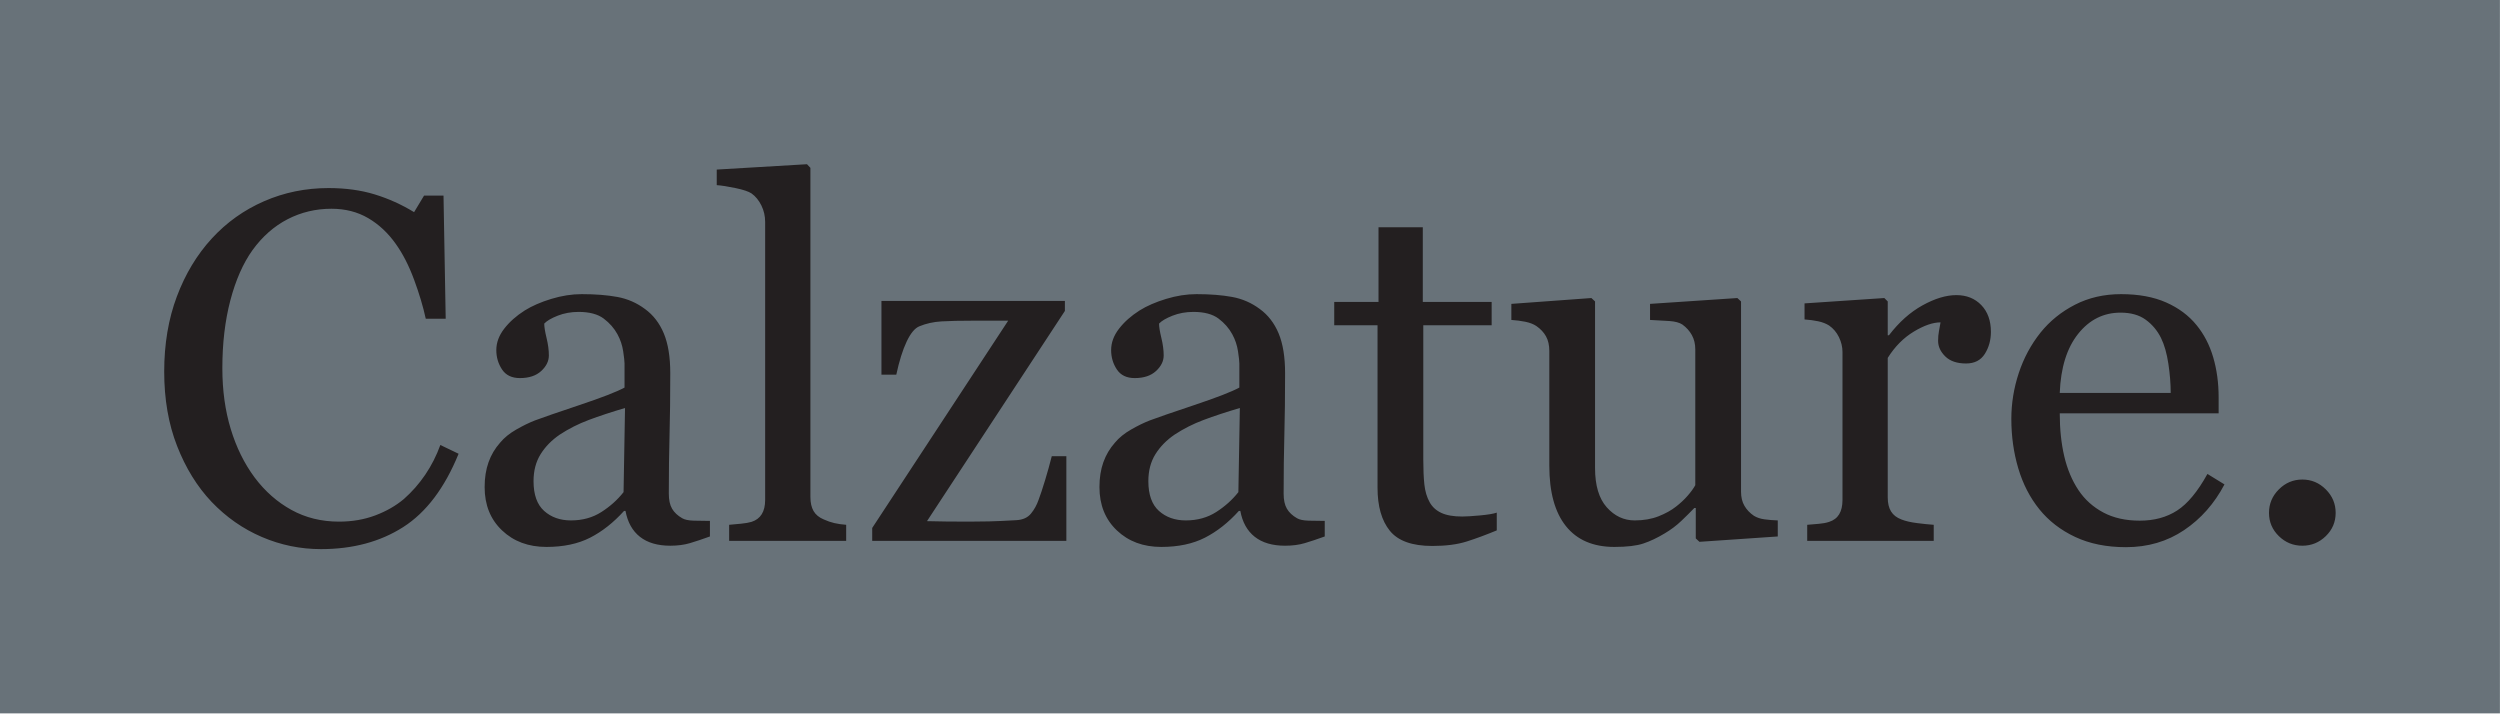 <?xml version="1.0" encoding="UTF-8" standalone="no"?>
<!DOCTYPE svg PUBLIC "-//W3C//DTD SVG 1.1//EN" "http://www.w3.org/Graphics/SVG/1.1/DTD/svg11.dtd">
<svg width="100%" height="100%" viewBox="0 0 899 257" version="1.1" xmlns="http://www.w3.org/2000/svg" xmlns:xlink="http://www.w3.org/1999/xlink" xml:space="preserve" xmlns:serif="http://www.serif.com/" style="fill-rule:evenodd;clip-rule:evenodd;stroke-linejoin:round;stroke-miterlimit:2;">
    <g transform="matrix(4.167,0,0,4.167,0,-0.001)">
        <rect x="0" y="0" width="215.736" height="61.563" style="fill:rgb(104,114,121);"/>
    </g>
    <g transform="matrix(4.167,0,0,4.167,144.98,66.97)">
        <path d="M0,29.416C1.986,28.149 3.58,26.039 4.783,23.086L3.208,22.33C2.873,23.254 2.439,24.108 1.908,24.891C1.377,25.675 0.761,26.375 0.063,26.991C-0.637,27.579 -1.462,28.051 -2.412,28.408C-3.363,28.765 -4.405,28.944 -5.537,28.944C-7.047,28.944 -8.414,28.608 -9.638,27.935C-10.861,27.263 -11.92,26.331 -12.814,25.14C-13.709,23.936 -14.398,22.538 -14.881,20.948C-15.363,19.359 -15.604,17.611 -15.604,15.706C-15.604,13.549 -15.373,11.595 -14.912,9.843C-14.451,8.092 -13.814,6.65 -13.003,5.515C-12.151,4.338 -11.141,3.448 -9.973,2.846C-8.806,2.244 -7.544,1.943 -6.188,1.943C-5,1.943 -3.944,2.212 -3.021,2.751C-2.099,3.29 -1.302,4.035 -0.631,4.987C-0.03,5.827 0.494,6.852 0.942,8.063C1.389,9.274 1.725,10.397 1.949,11.433L3.67,11.433L3.481,0.809L1.802,0.809L0.942,2.237C-0.135,1.579 -1.268,1.068 -2.457,0.704C-3.645,0.34 -4.974,0.158 -6.442,0.158C-8.414,0.158 -10.267,0.536 -12.001,1.293C-13.735,2.049 -15.238,3.121 -16.511,4.507C-17.797,5.908 -18.804,7.578 -19.531,9.518C-20.259,11.458 -20.622,13.619 -20.622,16C-20.622,18.381 -20.252,20.521 -19.51,22.418C-18.769,24.317 -17.776,25.924 -16.531,27.24C-15.273,28.557 -13.829,29.566 -12.199,30.266C-10.57,30.966 -8.867,31.316 -7.091,31.316C-4.349,31.316 -1.986,30.683 0,29.416M26.472,28.881C25.996,28.881 25.531,28.874 25.076,28.86C24.621,28.846 24.289,28.776 24.079,28.65C23.687,28.426 23.396,28.153 23.207,27.831C23.018,27.509 22.924,27.075 22.924,26.529C22.924,24.695 22.945,23.005 22.987,21.458C23.029,19.912 23.05,18.138 23.05,16.136C23.05,14.736 22.864,13.592 22.493,12.703C22.122,11.814 21.58,11.111 20.866,10.593C20.152,10.061 19.358,9.715 18.483,9.554C17.608,9.393 16.583,9.312 15.407,9.312C14.553,9.312 13.678,9.449 12.783,9.722C11.887,9.995 11.124,10.327 10.494,10.719C9.766,11.181 9.175,11.706 8.72,12.294C8.265,12.882 8.038,13.498 8.038,14.141C8.038,14.757 8.202,15.314 8.531,15.811C8.86,16.308 9.374,16.556 10.074,16.556C10.858,16.556 11.47,16.353 11.911,15.947C12.352,15.541 12.573,15.093 12.573,14.603C12.573,14.141 12.506,13.637 12.373,13.092C12.24,12.546 12.174,12.133 12.174,11.853C12.398,11.615 12.786,11.388 13.339,11.17C13.892,10.954 14.49,10.845 15.134,10.845C16.072,10.845 16.796,11.038 17.307,11.422C17.818,11.807 18.213,12.259 18.494,12.777C18.746,13.239 18.91,13.729 18.987,14.246C19.064,14.764 19.103,15.114 19.103,15.296L19.103,17.375C18.431,17.739 17.132,18.243 15.208,18.886C13.283,19.53 12.006,19.971 11.376,20.209C10.872,20.405 10.333,20.668 9.759,20.997C9.185,21.326 8.723,21.7 8.374,22.12C7.925,22.624 7.589,23.191 7.366,23.821C7.142,24.45 7.03,25.164 7.03,25.962C7.03,27.502 7.53,28.748 8.531,29.699C9.532,30.651 10.809,31.127 12.363,31.127C13.832,31.127 15.089,30.861 16.132,30.329C17.174,29.798 18.15,29.028 19.061,28.02L19.186,28.02C19.368,29 19.785,29.745 20.436,30.256C21.087,30.767 21.958,31.022 23.05,31.022C23.68,31.022 24.243,30.949 24.74,30.802C25.237,30.655 25.814,30.463 26.472,30.224L26.472,28.881ZM19.019,26.398C18.501,27.057 17.864,27.629 17.108,28.113C16.352,28.597 15.477,28.839 14.483,28.839C13.545,28.839 12.772,28.565 12.163,28.018C11.554,27.471 11.25,26.615 11.25,25.451C11.25,24.553 11.453,23.778 11.859,23.126C12.265,22.474 12.817,21.909 13.518,21.432C14.287,20.927 15.12,20.506 16.016,20.17C16.912,19.833 17.955,19.489 19.145,19.138L19.019,26.398ZM38.23,29.217C37.852,29.189 37.512,29.14 37.212,29.07C36.91,29 36.606,28.895 36.298,28.755C35.892,28.587 35.598,28.345 35.416,28.03C35.234,27.715 35.144,27.313 35.144,26.823L35.144,-1.585L34.85,-1.9L27.06,-1.438L27.06,-0.094C27.466,-0.066 28.005,0.018 28.677,0.158C29.349,0.298 29.811,0.453 30.062,0.621C30.412,0.872 30.696,1.219 30.913,1.66C31.13,2.102 31.238,2.574 31.238,3.079L31.238,27.073C31.238,27.578 31.14,27.988 30.944,28.303C30.748,28.618 30.454,28.838 30.062,28.964C29.824,29.034 29.523,29.087 29.16,29.122C28.795,29.157 28.453,29.189 28.131,29.217L28.131,30.602L38.23,30.602L38.23,29.217ZM57.231,23.296L55.972,23.296C55.804,23.968 55.611,24.66 55.394,25.374C55.177,26.088 54.992,26.648 54.838,27.054C54.684,27.502 54.464,27.901 54.177,28.251C53.89,28.601 53.467,28.79 52.907,28.818C51.955,28.874 51.175,28.909 50.567,28.923C49.958,28.937 49.374,28.944 48.814,28.944C48.115,28.944 47.464,28.94 46.862,28.933C46.26,28.926 45.708,28.916 45.204,28.902L57.105,10.761L57.105,9.9L41.274,9.9L41.274,16.262L42.555,16.262C42.807,15.086 43.105,14.134 43.449,13.406C43.793,12.679 44.161,12.238 44.554,12.084C45.129,11.846 45.76,11.706 46.447,11.664C47.135,11.622 48.088,11.601 49.309,11.601L52.212,11.601L40.477,29.489L40.477,30.602L57.231,30.602L57.231,23.296ZM79.529,28.881C79.053,28.881 78.588,28.874 78.133,28.86C77.678,28.846 77.346,28.776 77.136,28.65C76.744,28.426 76.453,28.153 76.264,27.831C76.075,27.509 75.981,27.075 75.981,26.529C75.981,24.695 76.002,23.005 76.044,21.458C76.086,19.912 76.107,18.138 76.107,16.136C76.107,14.736 75.921,13.592 75.551,12.703C75.179,11.814 74.637,11.111 73.923,10.593C73.209,10.061 72.415,9.715 71.54,9.554C70.665,9.393 69.64,9.312 68.464,9.312C67.61,9.312 66.735,9.449 65.84,9.722C64.944,9.995 64.181,10.327 63.551,10.719C62.823,11.181 62.232,11.706 61.777,12.294C61.322,12.882 61.095,13.498 61.095,14.141C61.095,14.757 61.259,15.314 61.588,15.811C61.917,16.308 62.431,16.556 63.131,16.556C63.915,16.556 64.528,16.353 64.968,15.947C65.409,15.541 65.63,15.093 65.63,14.603C65.63,14.141 65.563,13.637 65.43,13.092C65.297,12.546 65.231,12.133 65.231,11.853C65.455,11.615 65.843,11.388 66.396,11.17C66.949,10.954 67.547,10.845 68.191,10.845C69.129,10.845 69.853,11.038 70.364,11.422C70.875,11.807 71.271,12.259 71.551,12.777C71.803,13.239 71.967,13.729 72.044,14.246C72.121,14.764 72.16,15.114 72.16,15.296L72.16,17.375C71.488,17.739 70.189,18.243 68.265,18.886C66.34,19.53 65.063,19.971 64.433,20.209C63.929,20.405 63.39,20.668 62.816,20.997C62.242,21.326 61.78,21.7 61.431,22.12C60.982,22.624 60.647,23.191 60.423,23.821C60.199,24.45 60.087,25.164 60.087,25.962C60.087,27.502 60.587,28.748 61.588,29.699C62.589,30.651 63.866,31.127 65.42,31.127C66.89,31.127 68.146,30.861 69.189,30.329C70.231,29.798 71.208,29.028 72.118,28.02L72.244,28.02C72.425,29 72.842,29.745 73.493,30.256C74.144,30.767 75.015,31.022 76.107,31.022C76.737,31.022 77.3,30.949 77.797,30.802C78.294,30.655 78.871,30.463 79.529,30.224L79.529,28.881ZM72.076,26.398C71.558,27.057 70.921,27.629 70.165,28.113C69.409,28.597 68.534,28.839 67.54,28.839C66.603,28.839 65.829,28.565 65.22,28.018C64.612,27.471 64.307,26.615 64.307,25.451C64.307,24.553 64.51,23.778 64.916,23.126C65.322,22.474 65.875,21.909 66.575,21.432C67.344,20.927 68.177,20.506 69.073,20.17C69.969,19.833 71.012,19.489 72.202,19.138L72.076,26.398ZM94.374,28.167C94.093,28.265 93.614,28.345 92.935,28.408C92.256,28.471 91.742,28.503 91.392,28.503C90.636,28.503 90.034,28.398 89.586,28.188C89.138,27.978 88.802,27.67 88.579,27.264C88.34,26.83 88.19,26.323 88.127,25.742C88.064,25.161 88.033,24.437 88.033,23.569L88.033,12L93.933,12L93.933,9.984L87.991,9.984L87.991,3.538L84.169,3.538L84.169,9.984L80.348,9.984L80.348,12L84.085,12L84.085,26.025C84.085,27.621 84.439,28.856 85.146,29.731C85.852,30.606 87.074,31.043 88.81,31.043C89.985,31.043 90.979,30.914 91.791,30.655C92.603,30.396 93.463,30.077 94.374,29.699L94.374,28.167ZM118.624,28.839C118.204,28.825 117.819,28.793 117.469,28.744C117.119,28.696 116.818,28.594 116.566,28.44C116.216,28.202 115.943,27.916 115.748,27.58C115.551,27.245 115.454,26.839 115.454,26.364L115.454,9.942L115.138,9.648L107.601,10.152L107.601,11.538C108.217,11.566 108.773,11.598 109.27,11.632C109.767,11.667 110.142,11.768 110.394,11.936C110.743,12.188 111.016,12.492 111.212,12.848C111.408,13.205 111.506,13.614 111.506,14.075L111.506,25.798C111.352,26.078 111.132,26.382 110.845,26.71C110.558,27.039 110.226,27.35 109.848,27.643C109.441,27.965 108.938,28.245 108.336,28.482C107.734,28.72 107.048,28.839 106.278,28.839C105.34,28.839 104.536,28.461 103.864,27.705C103.192,26.949 102.856,25.822 102.856,24.324L102.856,9.942L102.541,9.648L95.633,10.152L95.633,11.538C96.056,11.566 96.457,11.619 96.838,11.695C97.218,11.772 97.535,11.894 97.789,12.062C98.155,12.314 98.433,12.611 98.623,12.954C98.814,13.296 98.909,13.719 98.909,14.222L98.909,24.122C98.909,26.401 99.387,28.139 100.344,29.334C101.302,30.529 102.696,31.127 104.526,31.127C105.602,31.127 106.433,31.029 107.02,30.833C107.607,30.637 108.215,30.35 108.844,29.972C109.389,29.651 109.871,29.29 110.291,28.891C110.71,28.492 111.087,28.118 111.423,27.768L111.548,27.768L111.548,30.392L111.864,30.686L118.624,30.224L118.624,28.839ZM136.187,10.257C135.634,9.683 134.917,9.396 134.035,9.396C133.153,9.396 132.18,9.69 131.117,10.278C130.053,10.866 129.087,11.727 128.219,12.861L128.114,12.861L128.114,9.942L127.82,9.648L120.934,10.11L120.934,11.496C121.353,11.524 121.745,11.577 122.109,11.653C122.473,11.73 122.788,11.852 123.054,12.02C123.418,12.272 123.701,12.608 123.905,13.027C124.107,13.446 124.209,13.873 124.209,14.306L124.209,27.078C124.209,27.581 124.114,27.99 123.926,28.305C123.737,28.619 123.446,28.839 123.054,28.965C122.802,29.049 122.505,29.105 122.162,29.133C121.819,29.161 121.486,29.189 121.165,29.217L121.165,30.602L132.082,30.602L132.082,29.217C131.676,29.189 131.197,29.14 130.644,29.07C130.091,29 129.64,28.895 129.29,28.755C128.884,28.601 128.587,28.37 128.398,28.062C128.209,27.754 128.114,27.355 128.114,26.865L128.114,14.813C128.73,13.834 129.479,13.078 130.361,12.546C131.243,12.014 132.012,11.748 132.67,11.748C132.628,12 132.583,12.252 132.534,12.504C132.485,12.756 132.46,13.036 132.46,13.343C132.46,13.834 132.667,14.281 133.08,14.687C133.493,15.093 134.091,15.296 134.875,15.296C135.603,15.296 136.142,15.02 136.492,14.467C136.841,13.914 137.017,13.281 137.017,12.567C137.017,11.601 136.74,10.831 136.187,10.257M155.703,24.828C154.863,26.348 153.992,27.4 153.089,27.984C152.186,28.568 151.112,28.86 149.866,28.86C148.648,28.86 147.599,28.625 146.717,28.155C145.835,27.685 145.121,27.043 144.575,26.229C144.015,25.387 143.606,24.412 143.347,23.304C143.088,22.196 142.958,20.961 142.958,19.6L156.669,19.6L156.669,18.215C156.669,16.969 156.511,15.814 156.197,14.75C155.882,13.687 155.402,12.763 154.758,11.979C154.086,11.153 153.211,10.502 152.134,10.026C151.056,9.55 149.761,9.312 148.249,9.312C146.78,9.312 145.453,9.617 144.271,10.226C143.088,10.834 142.098,11.636 141.3,12.63C140.474,13.666 139.847,14.831 139.421,16.125C138.993,17.42 138.78,18.739 138.78,20.083C138.78,21.581 138.98,23.002 139.379,24.345C139.778,25.689 140.383,26.865 141.195,27.873C142.006,28.881 143.039,29.678 144.292,30.266C145.544,30.854 147.003,31.148 148.669,31.148C150.559,31.148 152.232,30.658 153.687,29.678C155.143,28.699 156.305,27.383 157.173,25.731L155.703,24.828ZM142.958,17.837C143.042,15.66 143.571,13.961 144.544,12.74C145.516,11.518 146.738,10.908 148.207,10.908C149.089,10.908 149.81,11.11 150.37,11.515C150.93,11.92 151.371,12.443 151.693,13.085C151.987,13.685 152.2,14.432 152.333,15.325C152.466,16.218 152.533,17.055 152.533,17.837L142.958,17.837ZM165.918,26.162C165.351,25.595 164.675,25.311 163.892,25.311C163.107,25.311 162.432,25.595 161.865,26.162C161.299,26.728 161.015,27.404 161.015,28.188C161.015,28.972 161.299,29.64 161.865,30.193C162.432,30.746 163.107,31.022 163.892,31.022C164.675,31.022 165.351,30.746 165.918,30.193C166.485,29.64 166.768,28.972 166.768,28.188C166.768,27.404 166.485,26.728 165.918,26.162" style="fill:rgb(35,31,32);fill-rule:nonzero;"/>
    </g>
</svg>
